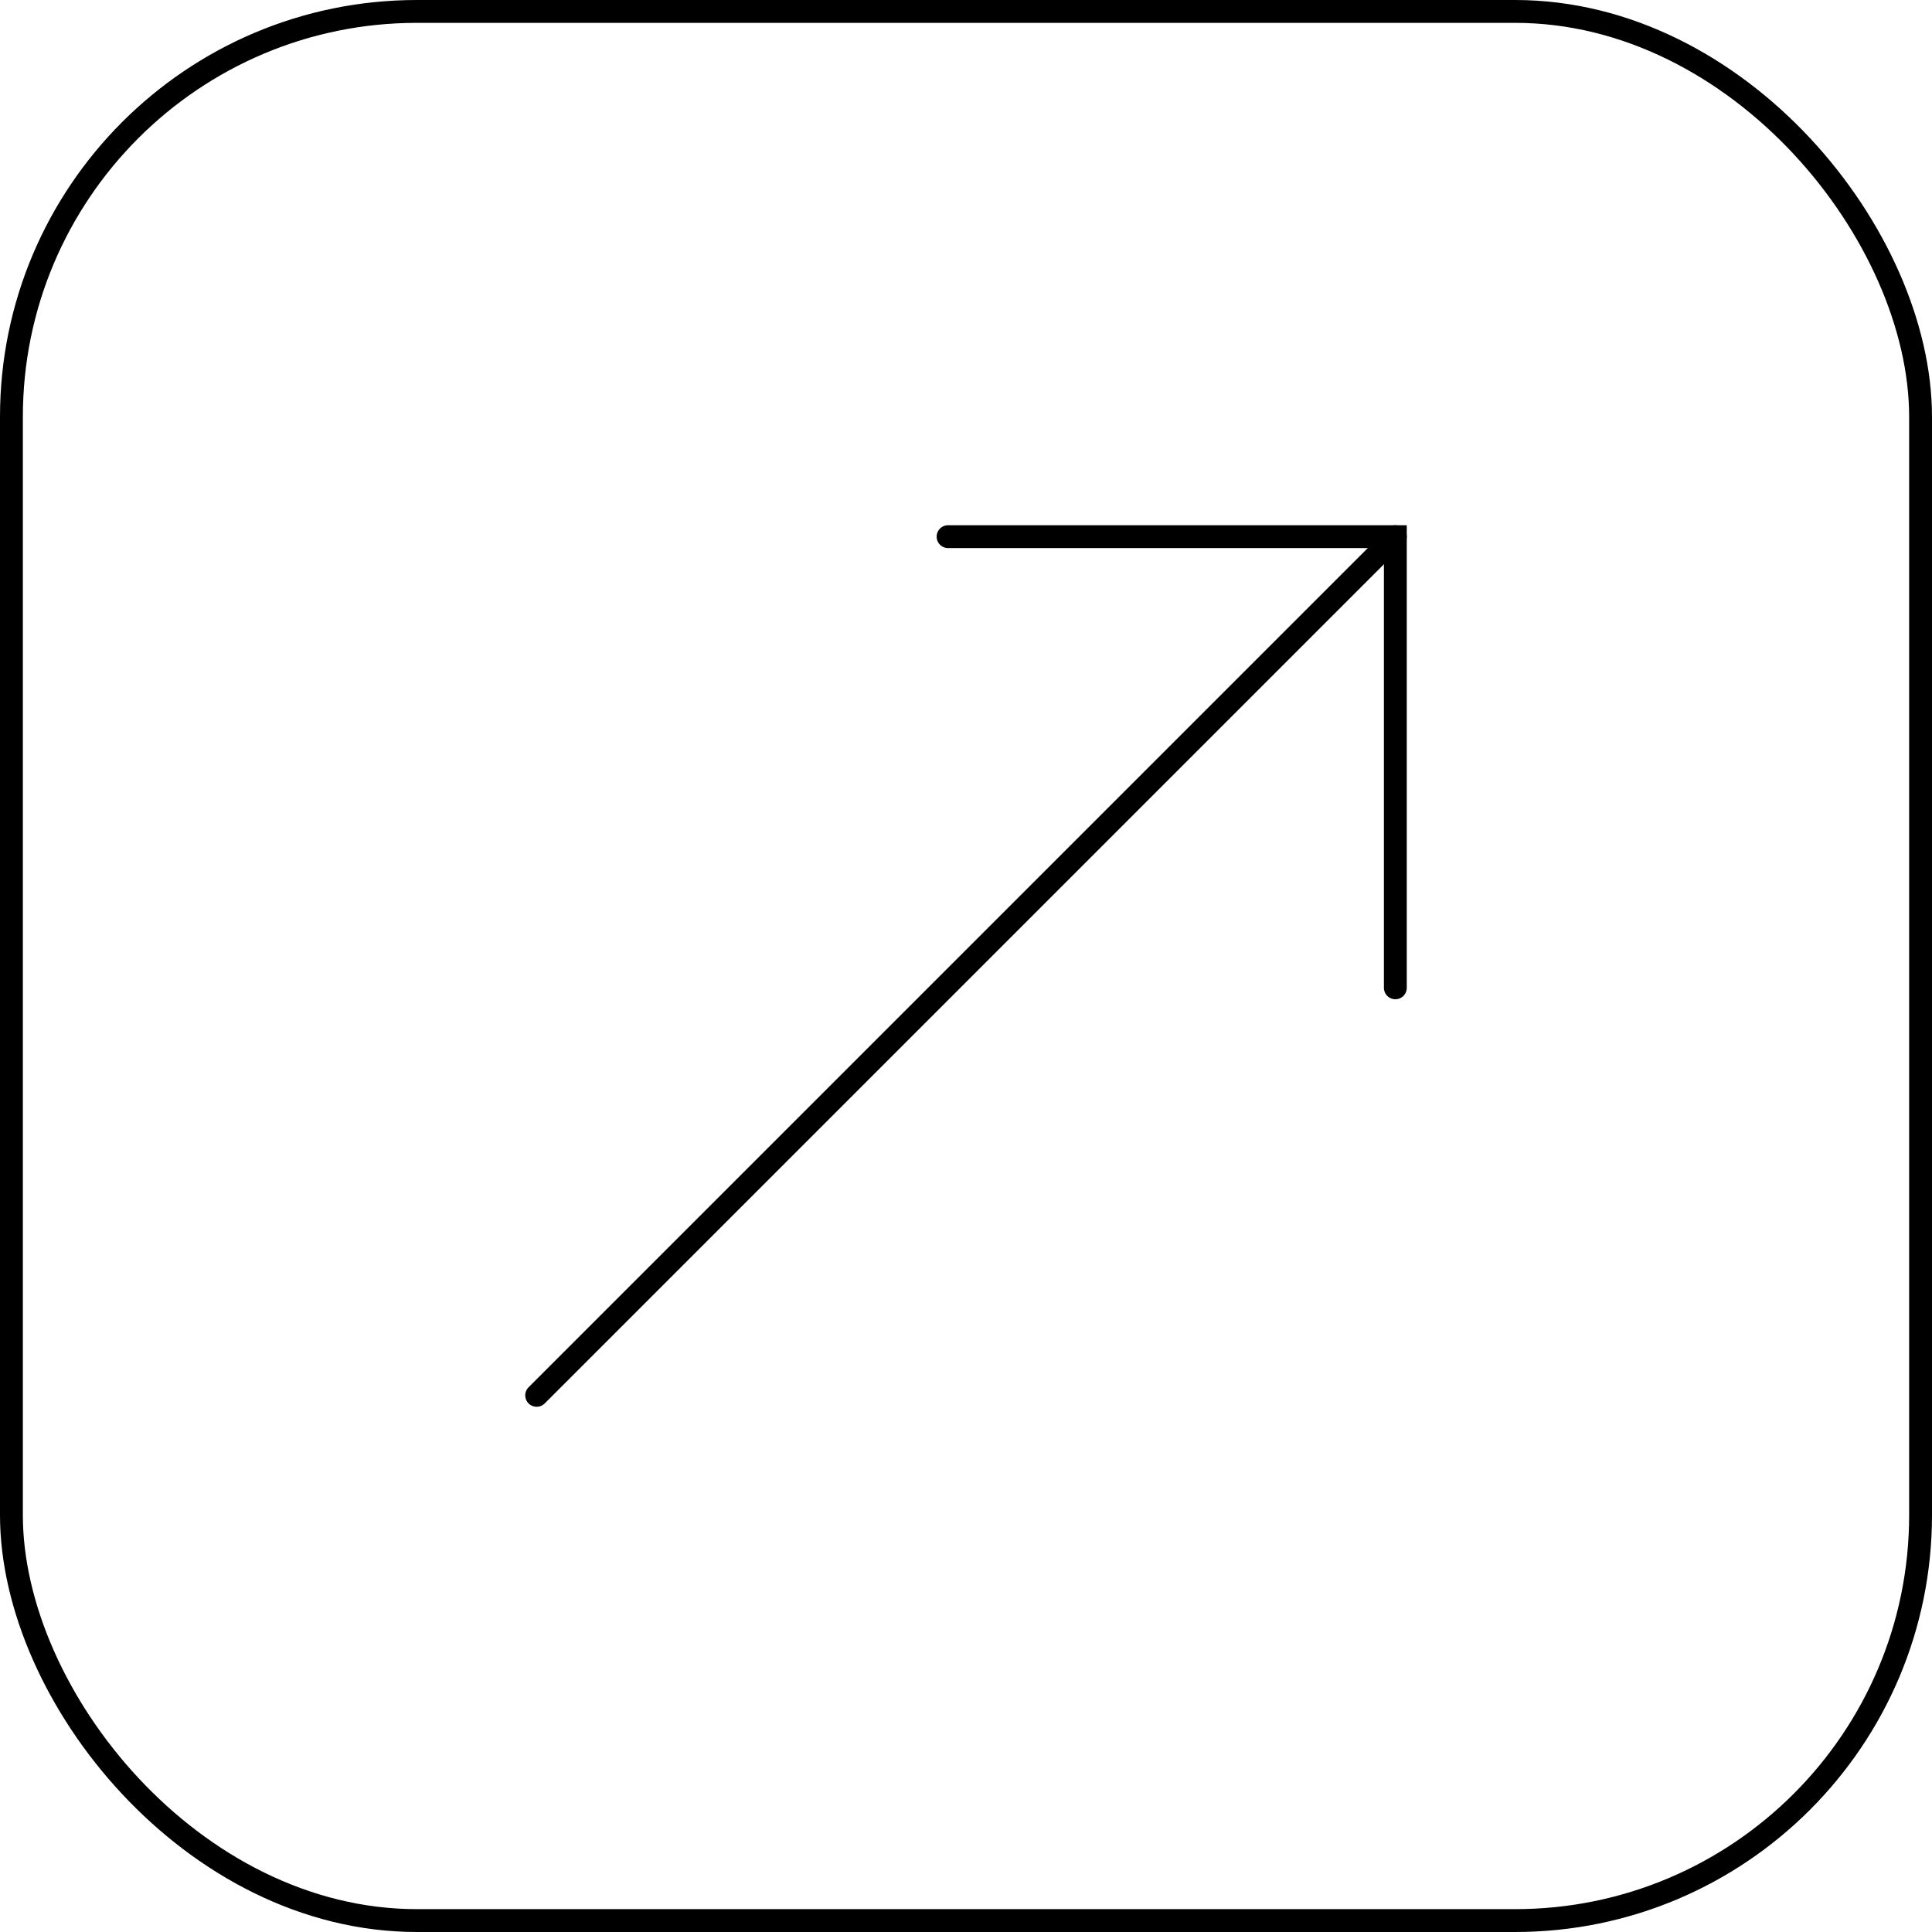 <?xml version="1.0" encoding="UTF-8"?>
<svg xmlns="http://www.w3.org/2000/svg" viewBox="0 0 84.53 84.53">
  <defs>
    <style>.cls-1,.cls-2{fill:none;stroke:#000;stroke-miterlimit:10;}.cls-2{stroke-linecap:round;}</style>
  </defs>
  <g id="Capa_2" data-name="Capa 2">
    <g id="Home">
      <rect class="cls-1" x="0.5" y="0.5" width="83.53" height="83.53" rx="17.74"></rect>
      <line class="cls-2" x1="23.48" y1="61.05" x2="61.05" y2="23.48"></line>
      <polyline class="cls-2" points="41.48 23.48 61.05 23.48 61.05 43.22"></polyline>
    </g>
  </g>
</svg>
